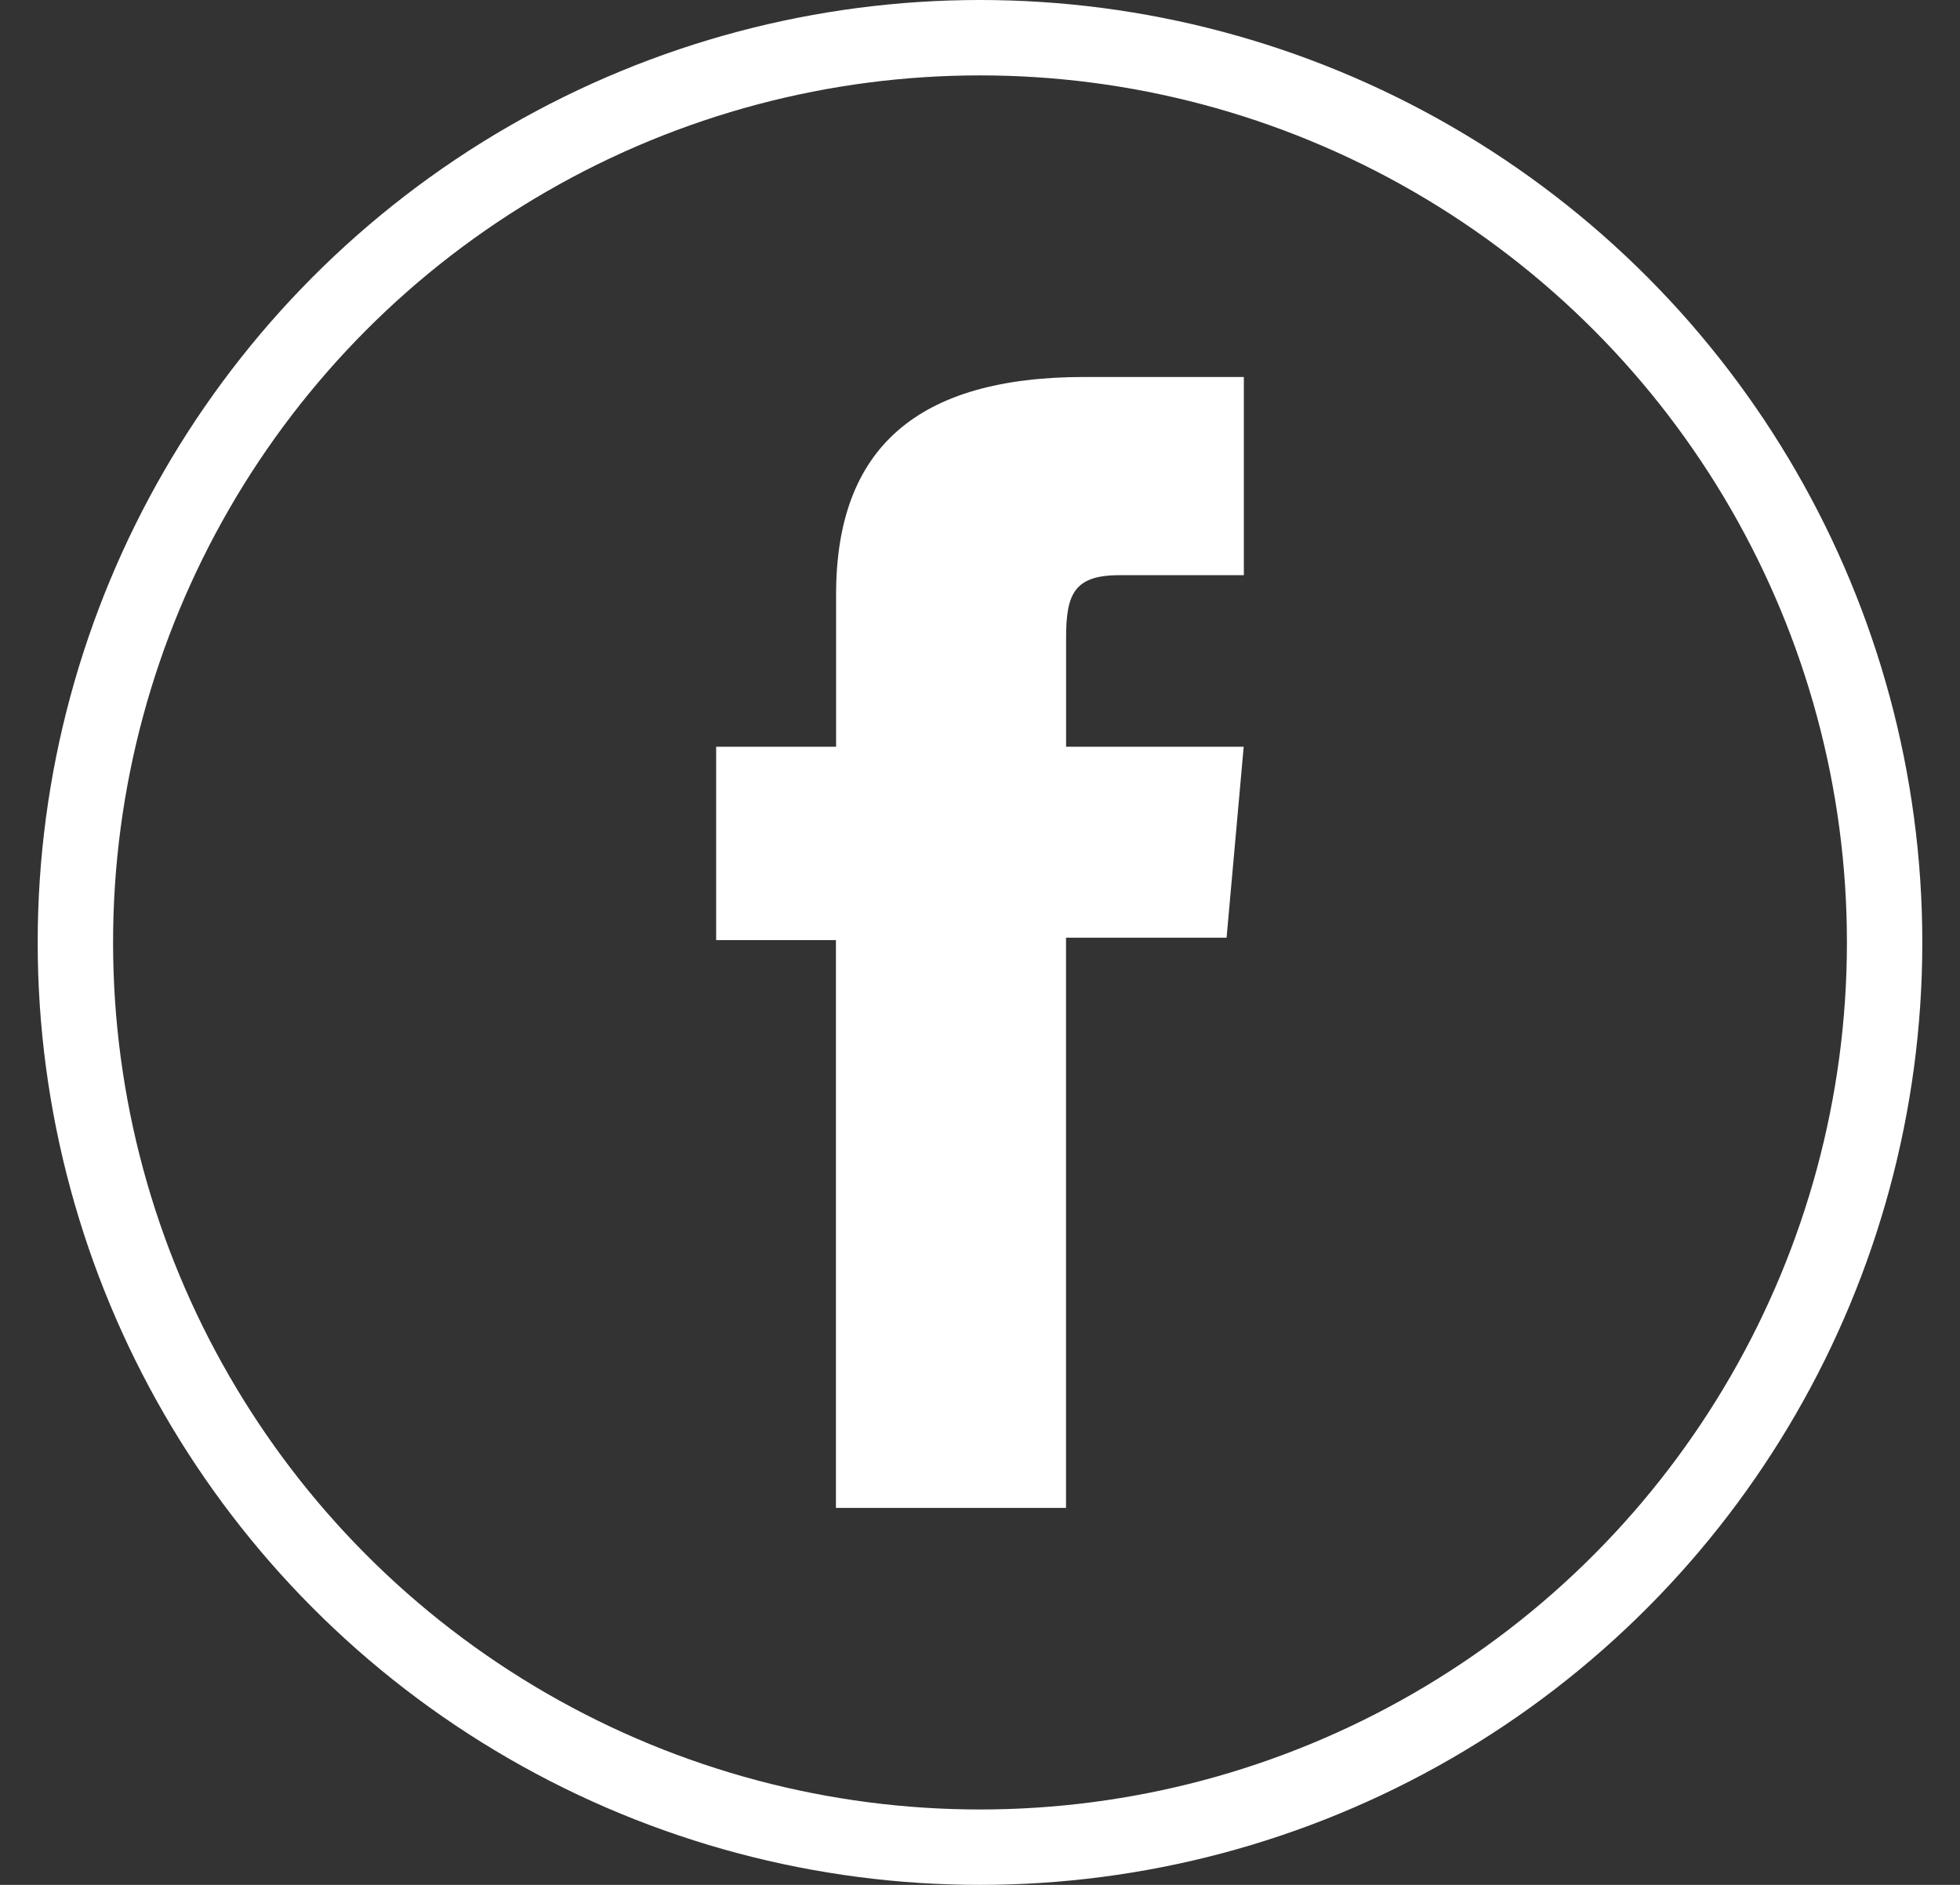 <svg width="26" height="25" viewBox="0 0 26 25" fill="none" xmlns="http://www.w3.org/2000/svg">
<rect x="0" y="0" width="26" height="25" fill="#333333" stroke="none"/>
<circle cx="13" cy="12.5" r="12" stroke="white"/>
<path d="M9.5 9.904V12.469H11.089V20H14.141V12.437H16.271L16.498 9.904H14.142V8.463C14.142 7.886 14.244 7.629 14.847 7.629H16.5V5H14.386C12.169 5 11.091 5.941 11.091 7.885V9.904H9.5Z" fill="white"/>
</svg>
